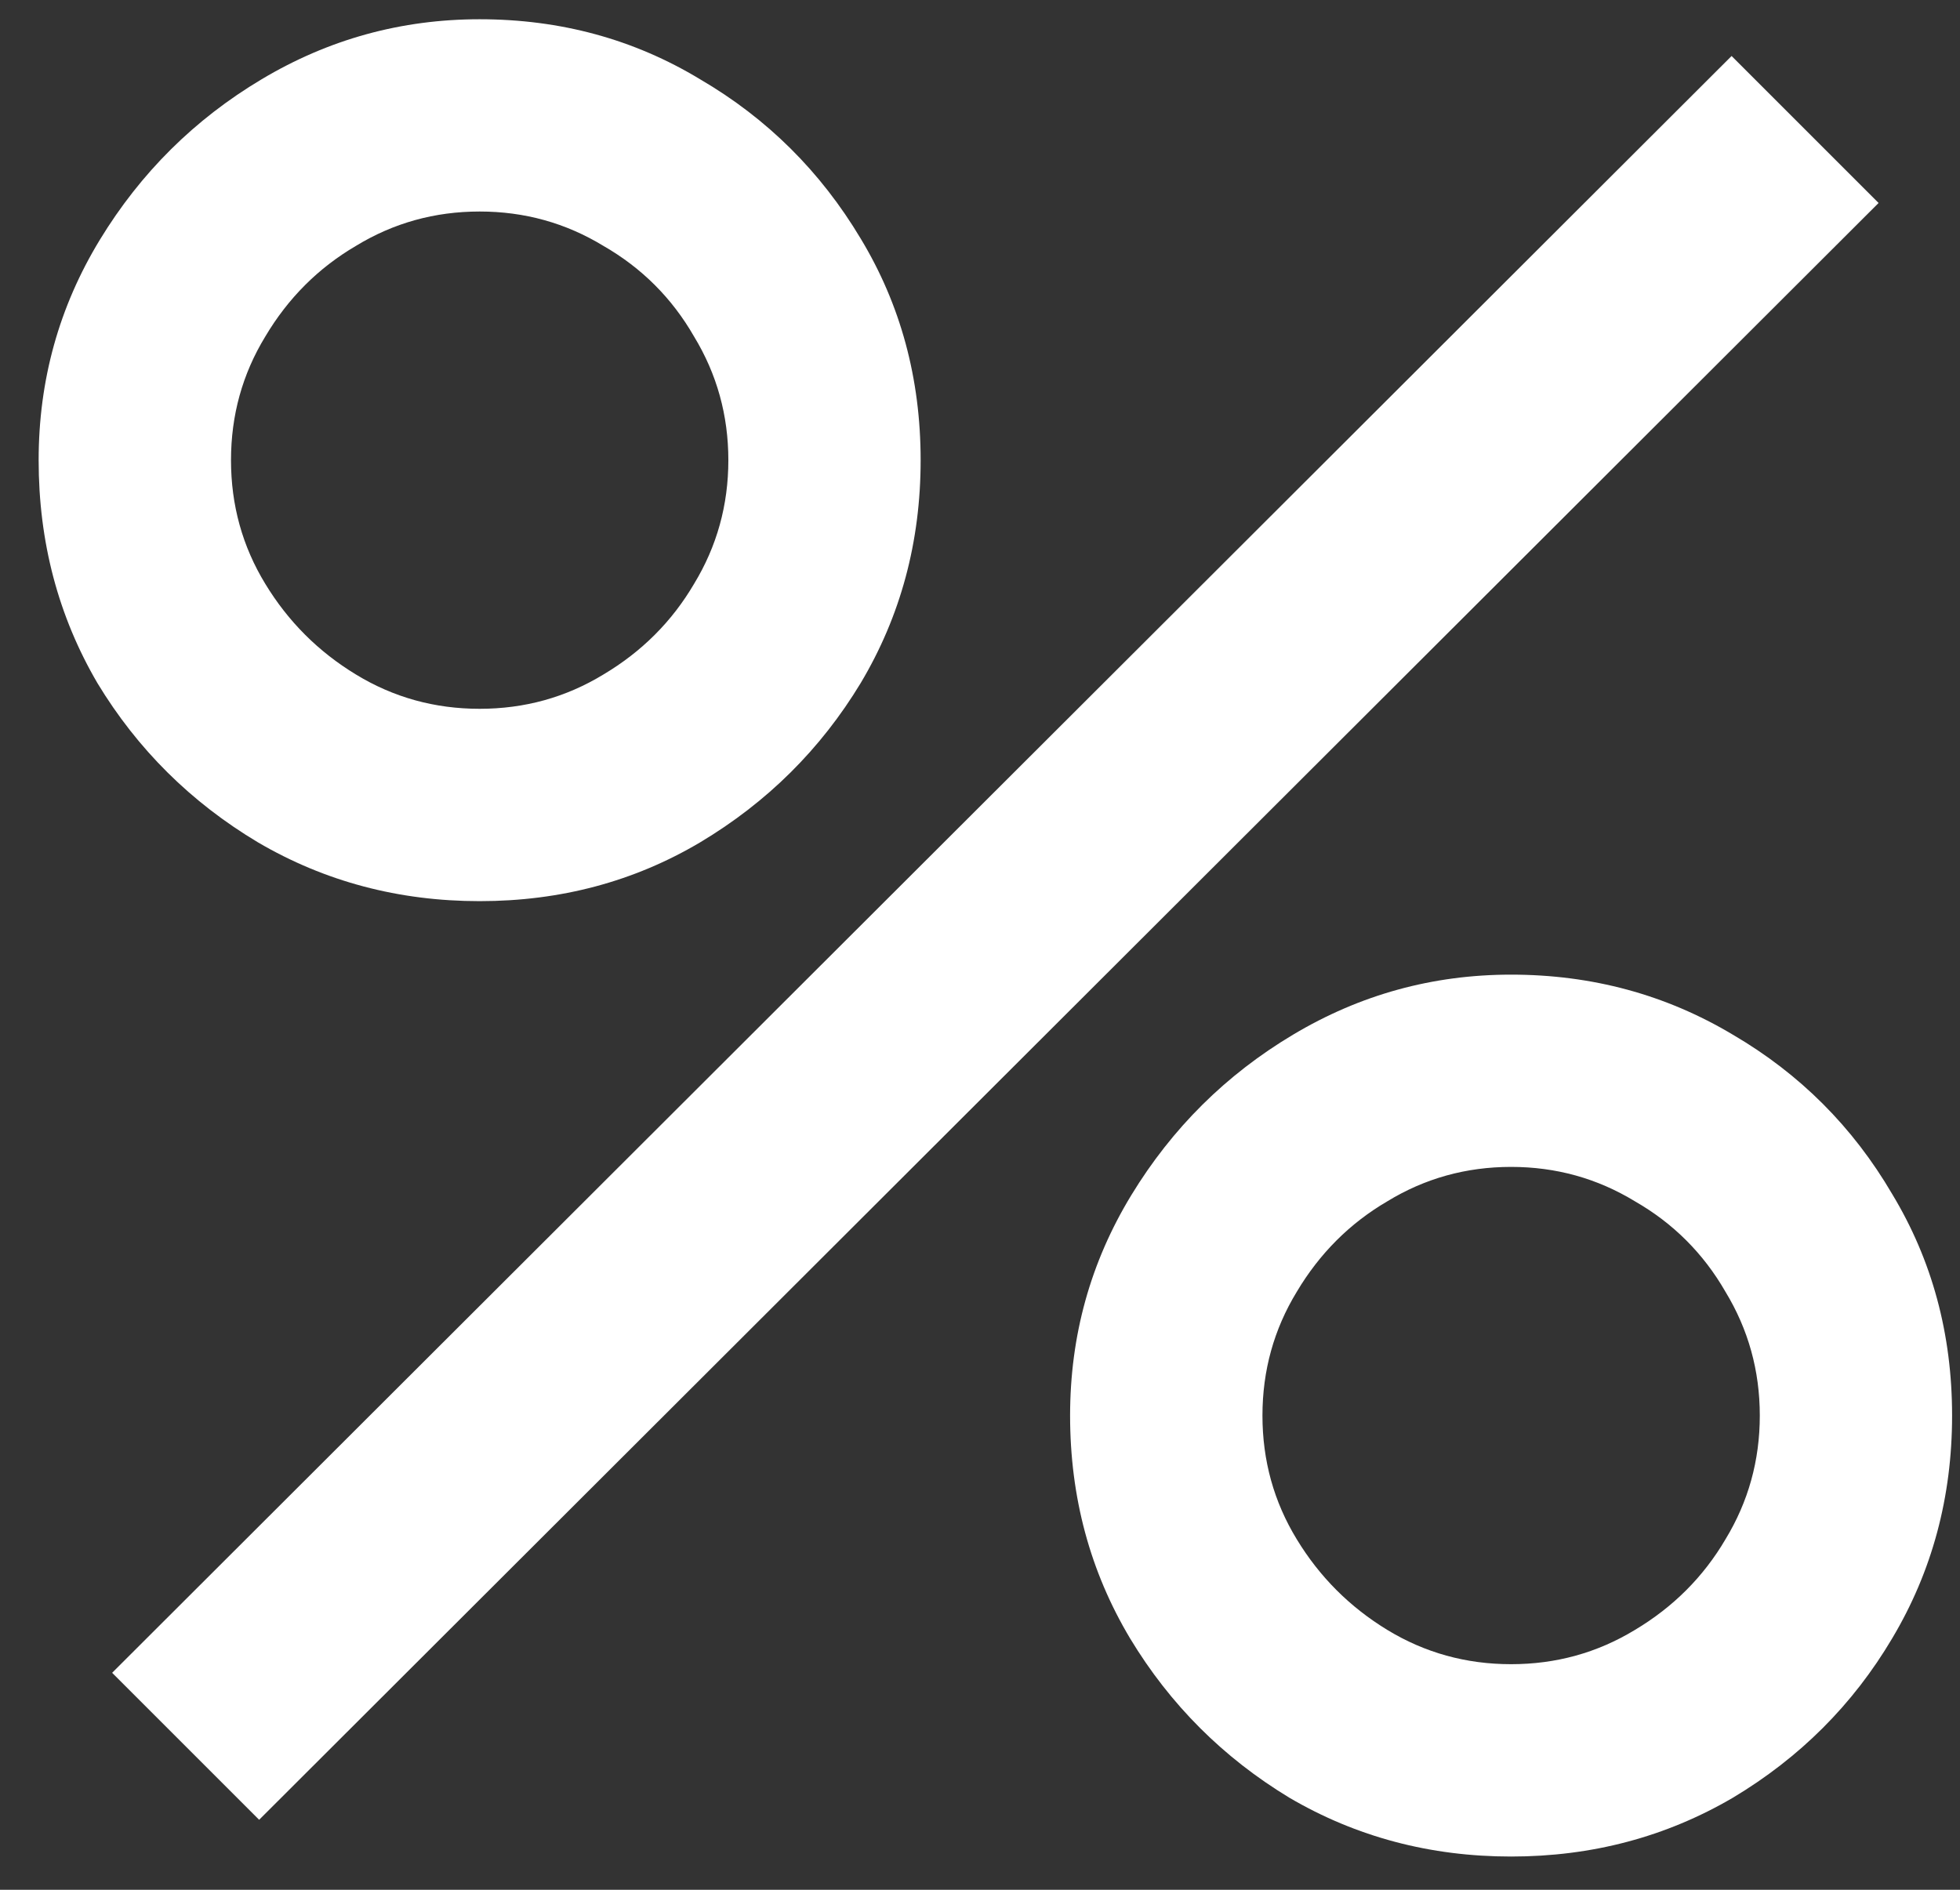 <svg width="28" height="27" viewBox="0 0 28 27" fill="none" xmlns="http://www.w3.org/2000/svg">
<rect x="0" y="0" width="28" height="27" fill="#333333" stroke="none"/>
<path d="M3.702 26L1.602 23.9L24.737 0.8L26.837 2.9L3.702 26ZM21.587 26.525C20.432 26.525 19.376 26.245 18.42 25.685C17.475 25.113 16.716 24.355 16.145 23.41C15.573 22.453 15.287 21.392 15.287 20.225C15.287 19.082 15.579 18.032 16.162 17.075C16.745 16.118 17.515 15.354 18.472 14.783C19.429 14.211 20.467 13.925 21.587 13.925C22.742 13.925 23.798 14.211 24.755 14.783C25.711 15.342 26.47 16.101 27.03 17.058C27.601 18.003 27.887 19.058 27.887 20.225C27.887 21.392 27.601 22.453 27.03 23.41C26.47 24.355 25.711 25.113 24.755 25.685C23.798 26.245 22.742 26.525 21.587 26.525ZM21.587 23.777C22.229 23.777 22.818 23.614 23.355 23.288C23.903 22.961 24.335 22.529 24.65 21.992C24.976 21.456 25.14 20.867 25.14 20.225C25.14 19.583 24.976 18.994 24.65 18.457C24.335 17.909 23.903 17.477 23.355 17.163C22.818 16.836 22.229 16.672 21.587 16.672C20.945 16.672 20.356 16.836 19.82 17.163C19.283 17.477 18.851 17.909 18.525 18.457C18.198 18.994 18.035 19.583 18.035 20.225C18.035 20.867 18.198 21.456 18.525 21.992C18.851 22.529 19.283 22.961 19.82 23.288C20.356 23.614 20.945 23.777 21.587 23.777ZM6.852 12.875C5.697 12.875 4.641 12.595 3.685 12.035C2.728 11.463 1.964 10.705 1.392 9.76C0.832 8.803 0.552 7.742 0.552 6.575C0.552 5.432 0.844 4.382 1.427 3.425C2.01 2.468 2.78 1.704 3.737 1.133C4.694 0.561 5.732 0.275 6.852 0.275C8.007 0.275 9.057 0.561 10.002 1.133C10.959 1.692 11.723 2.451 12.295 3.408C12.866 4.353 13.152 5.408 13.152 6.575C13.152 7.742 12.866 8.803 12.295 9.76C11.723 10.705 10.959 11.463 10.002 12.035C9.057 12.595 8.007 12.875 6.852 12.875ZM6.852 10.127C7.494 10.127 8.083 9.964 8.62 9.637C9.168 9.311 9.6 8.879 9.915 8.342C10.241 7.806 10.405 7.217 10.405 6.575C10.405 5.933 10.241 5.344 9.915 4.808C9.6 4.259 9.168 3.828 8.62 3.513C8.083 3.186 7.494 3.022 6.852 3.022C6.21 3.022 5.621 3.186 5.085 3.513C4.548 3.828 4.116 4.259 3.79 4.808C3.463 5.344 3.3 5.933 3.3 6.575C3.3 7.217 3.463 7.806 3.79 8.342C4.116 8.879 4.548 9.311 5.085 9.637C5.621 9.964 6.21 10.127 6.852 10.127Z" fill="white"/>
</svg>
